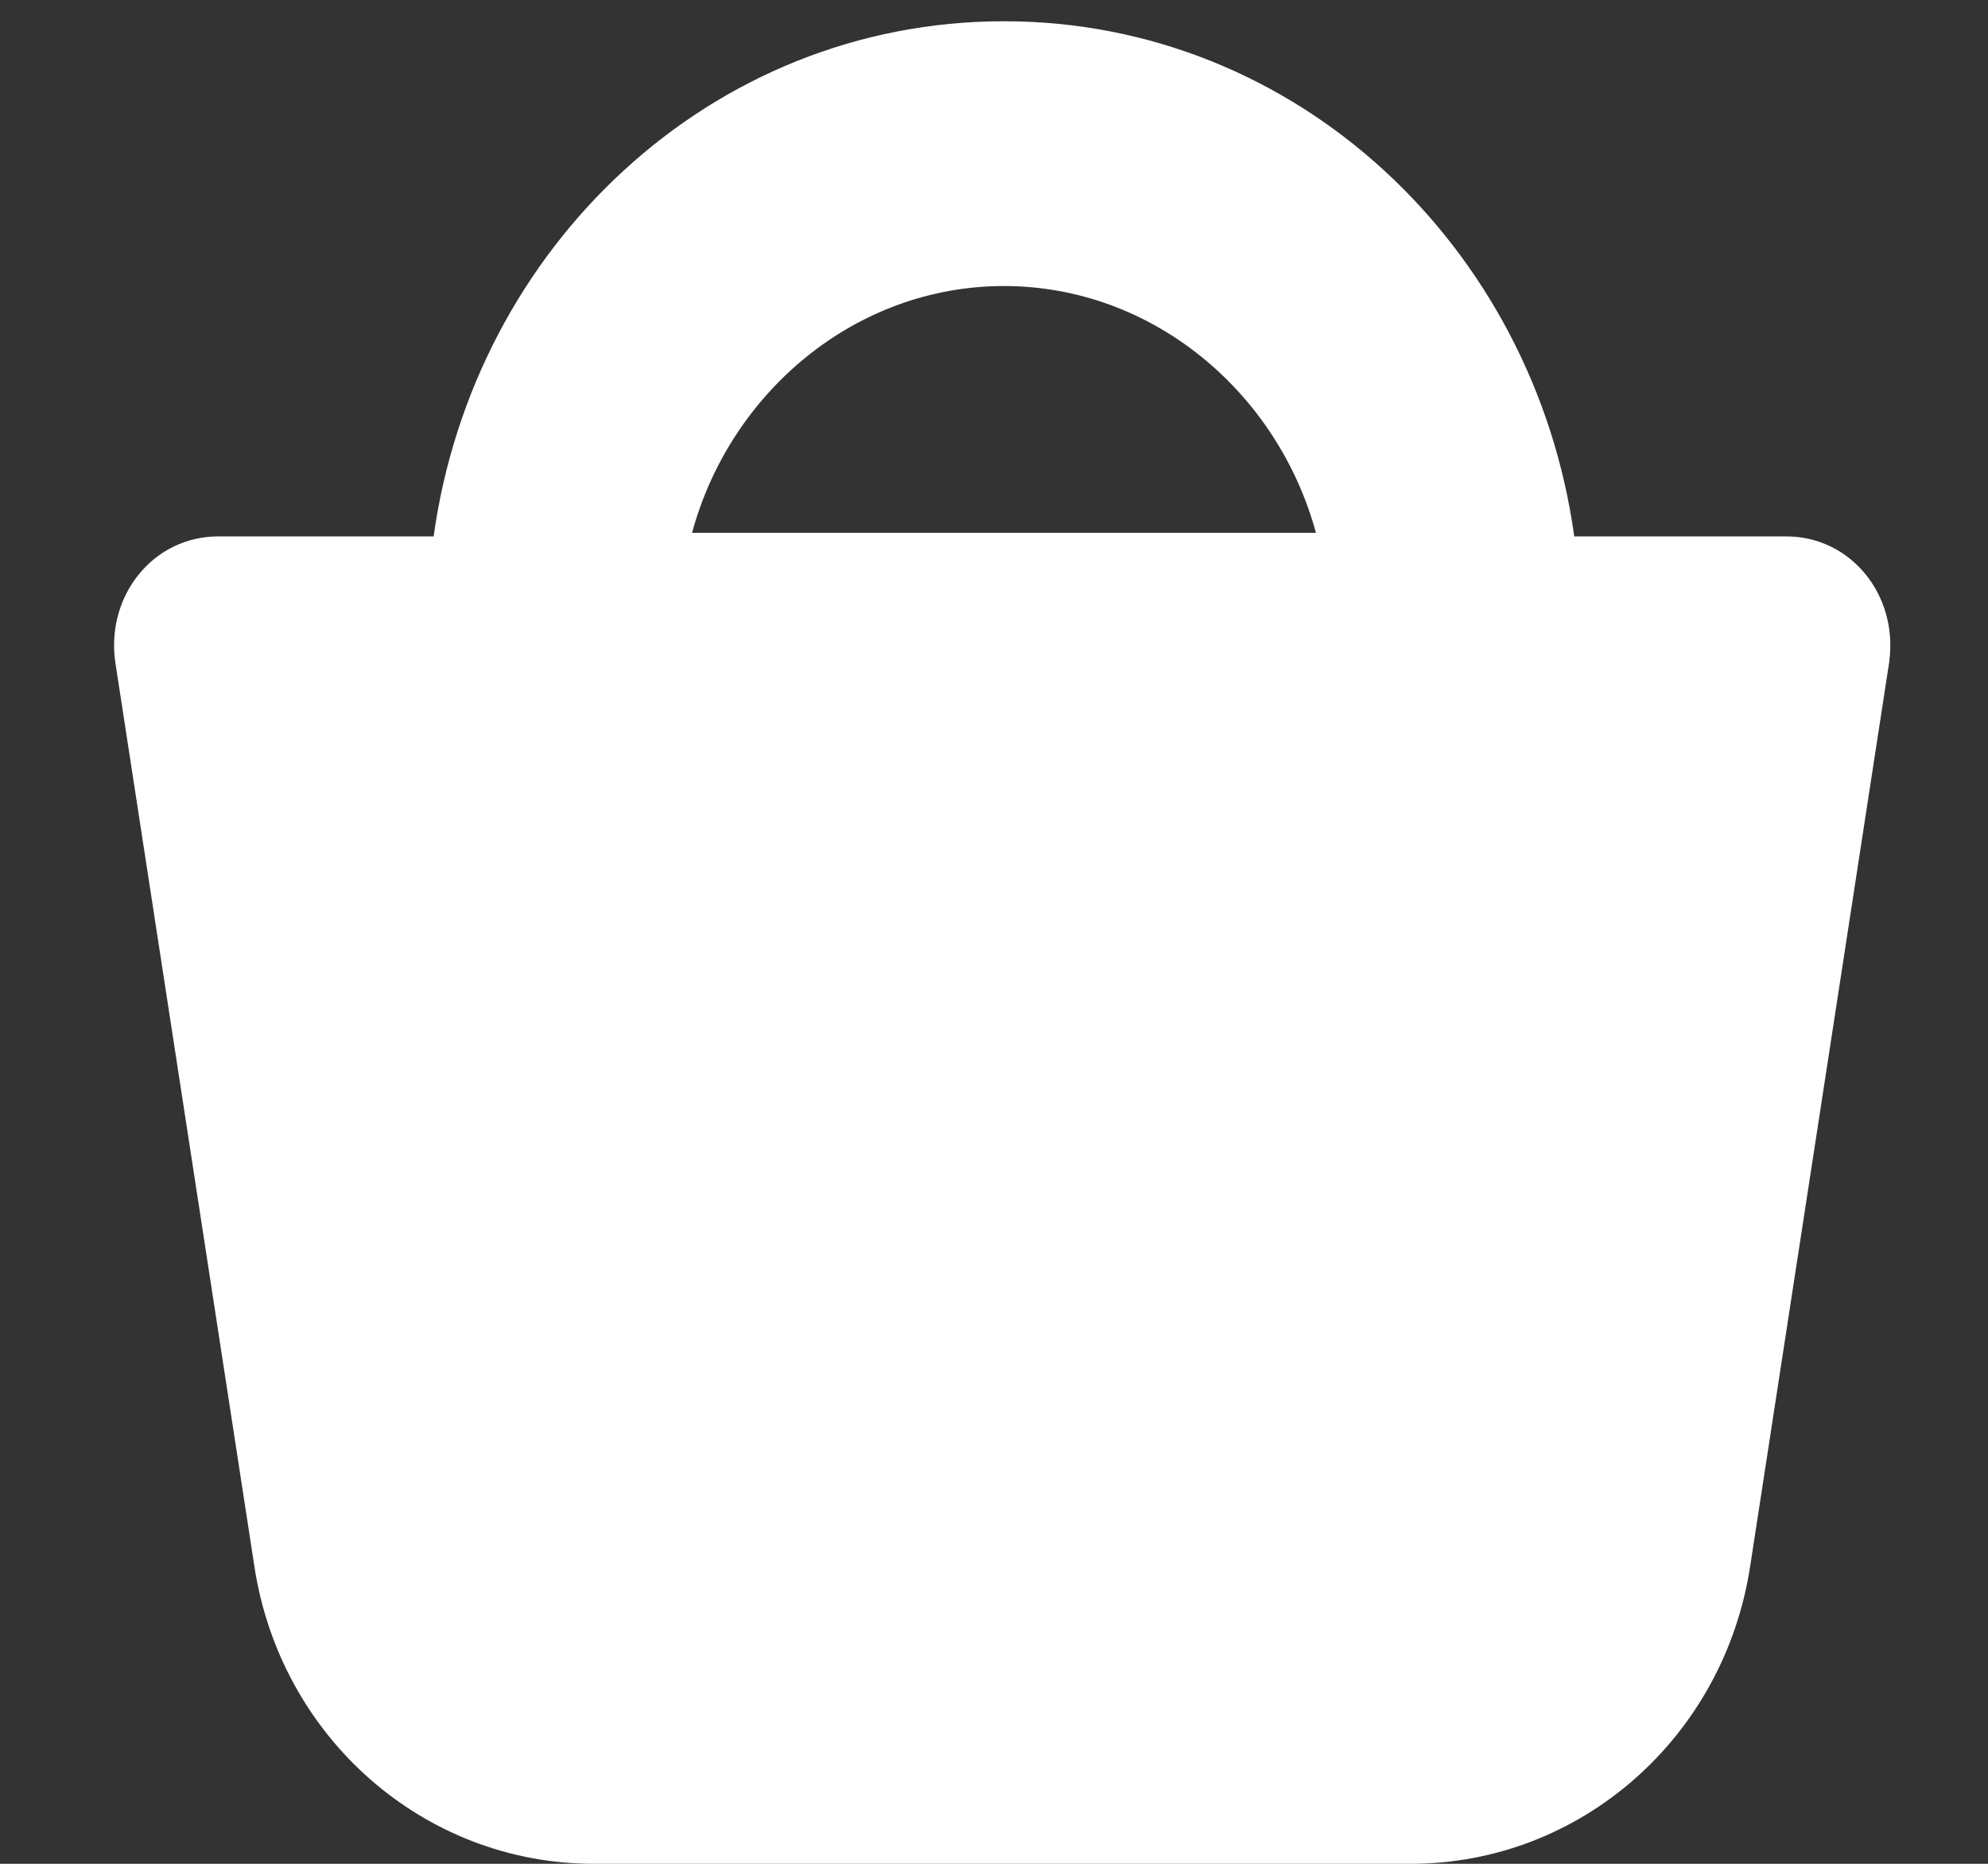 <svg width="16" height="15" viewBox="0 0 16 15" fill="none" xmlns="http://www.w3.org/2000/svg">
<rect x="0" y="0" width="16" height="15" fill="#333333" stroke="none"/>
<path fill-rule="evenodd" clip-rule="evenodd" d="M8.08 0.171C5.723 0.171 3.813 1.987 3.49 4.317H1.757C1.236 4.317 0.858 4.787 0.926 5.317L2.046 12.598C2.254 13.985 3.414 15 4.779 15H11.354C12.718 15 13.878 13.985 14.087 12.598L15.206 5.321L15.206 5.317C15.274 4.787 14.896 4.317 14.376 4.317H12.67C12.348 1.987 10.437 0.171 8.08 0.171ZM10.591 4.288H5.57C5.877 3.155 6.886 2.302 8.08 2.302C9.274 2.302 10.283 3.155 10.591 4.288Z" fill="white"/>
</svg>
